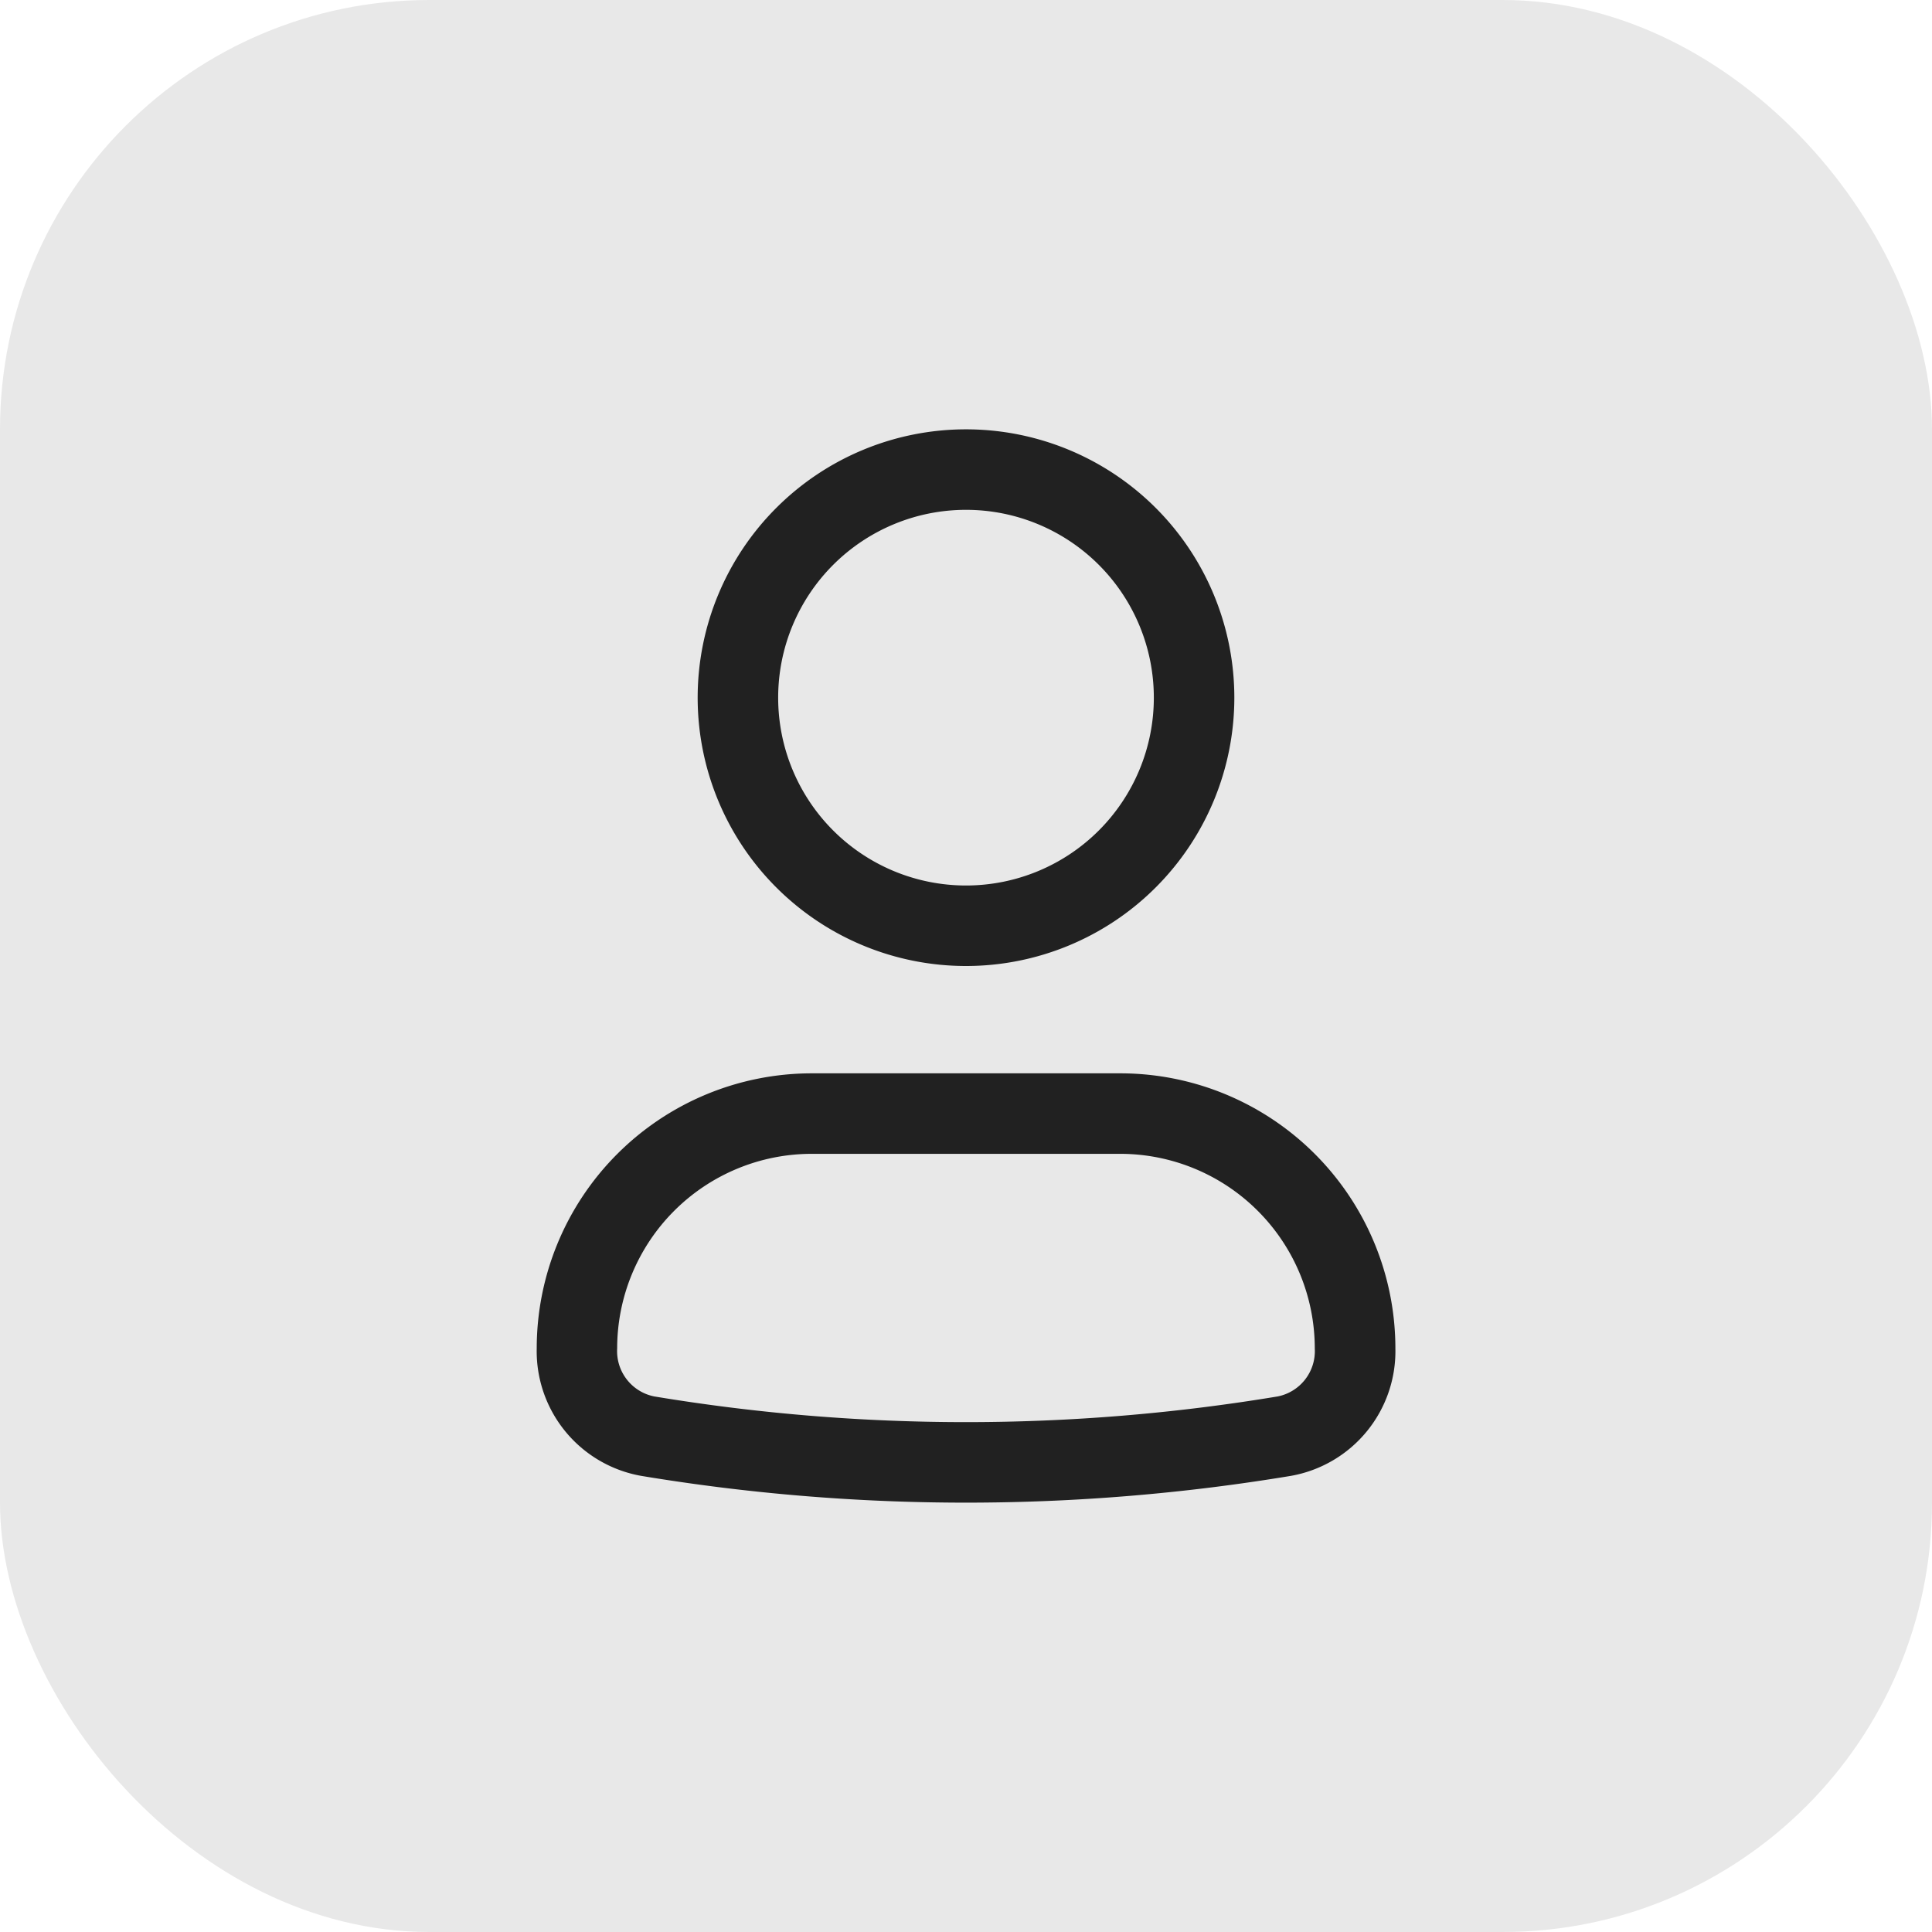 <svg xmlns="http://www.w3.org/2000/svg" width="36" height="36" viewBox="0 0 36 36">
  <g id="performance-icon" transform="translate(-716 -844)">
    <rect id="Rectangle_7880" data-name="Rectangle 7880" width="36" height="36" rx="8" transform="translate(716 844)" fill="#e8e8e8"/>
    <g id="user_outline" transform="translate(706.8 852)">
      <path id="Path_111539" data-name="Path 111539" d="M30.073,116.7H24.327a3.627,3.627,0,0,0-3.627,3.627.861.861,0,0,0,.688.893,35.475,35.475,0,0,0,11.623,0,.861.861,0,0,0,.688-.893A3.627,3.627,0,0,0,30.073,116.7Zm-5.745-1.5a5.127,5.127,0,0,0-5.127,5.127,2.359,2.359,0,0,0,1.943,2.373,36.972,36.972,0,0,0,12.114,0,2.359,2.359,0,0,0,1.943-2.373,5.127,5.127,0,0,0-5.127-5.127Z" transform="translate(0 -103.2)" fill="#212121" fill-rule="evenodd"/>
      <path id="Path_111540" data-name="Path 111540" d="M49.5,5A3.5,3.5,0,1,0,53,1.5,3.5,3.5,0,0,0,49.5,5ZM53,0a5,5,0,1,0,5,5A5,5,0,0,0,53,0Z" transform="translate(-25.8)" fill="#212121" fill-rule="evenodd"/>
    </g>
  </g>
</svg>
